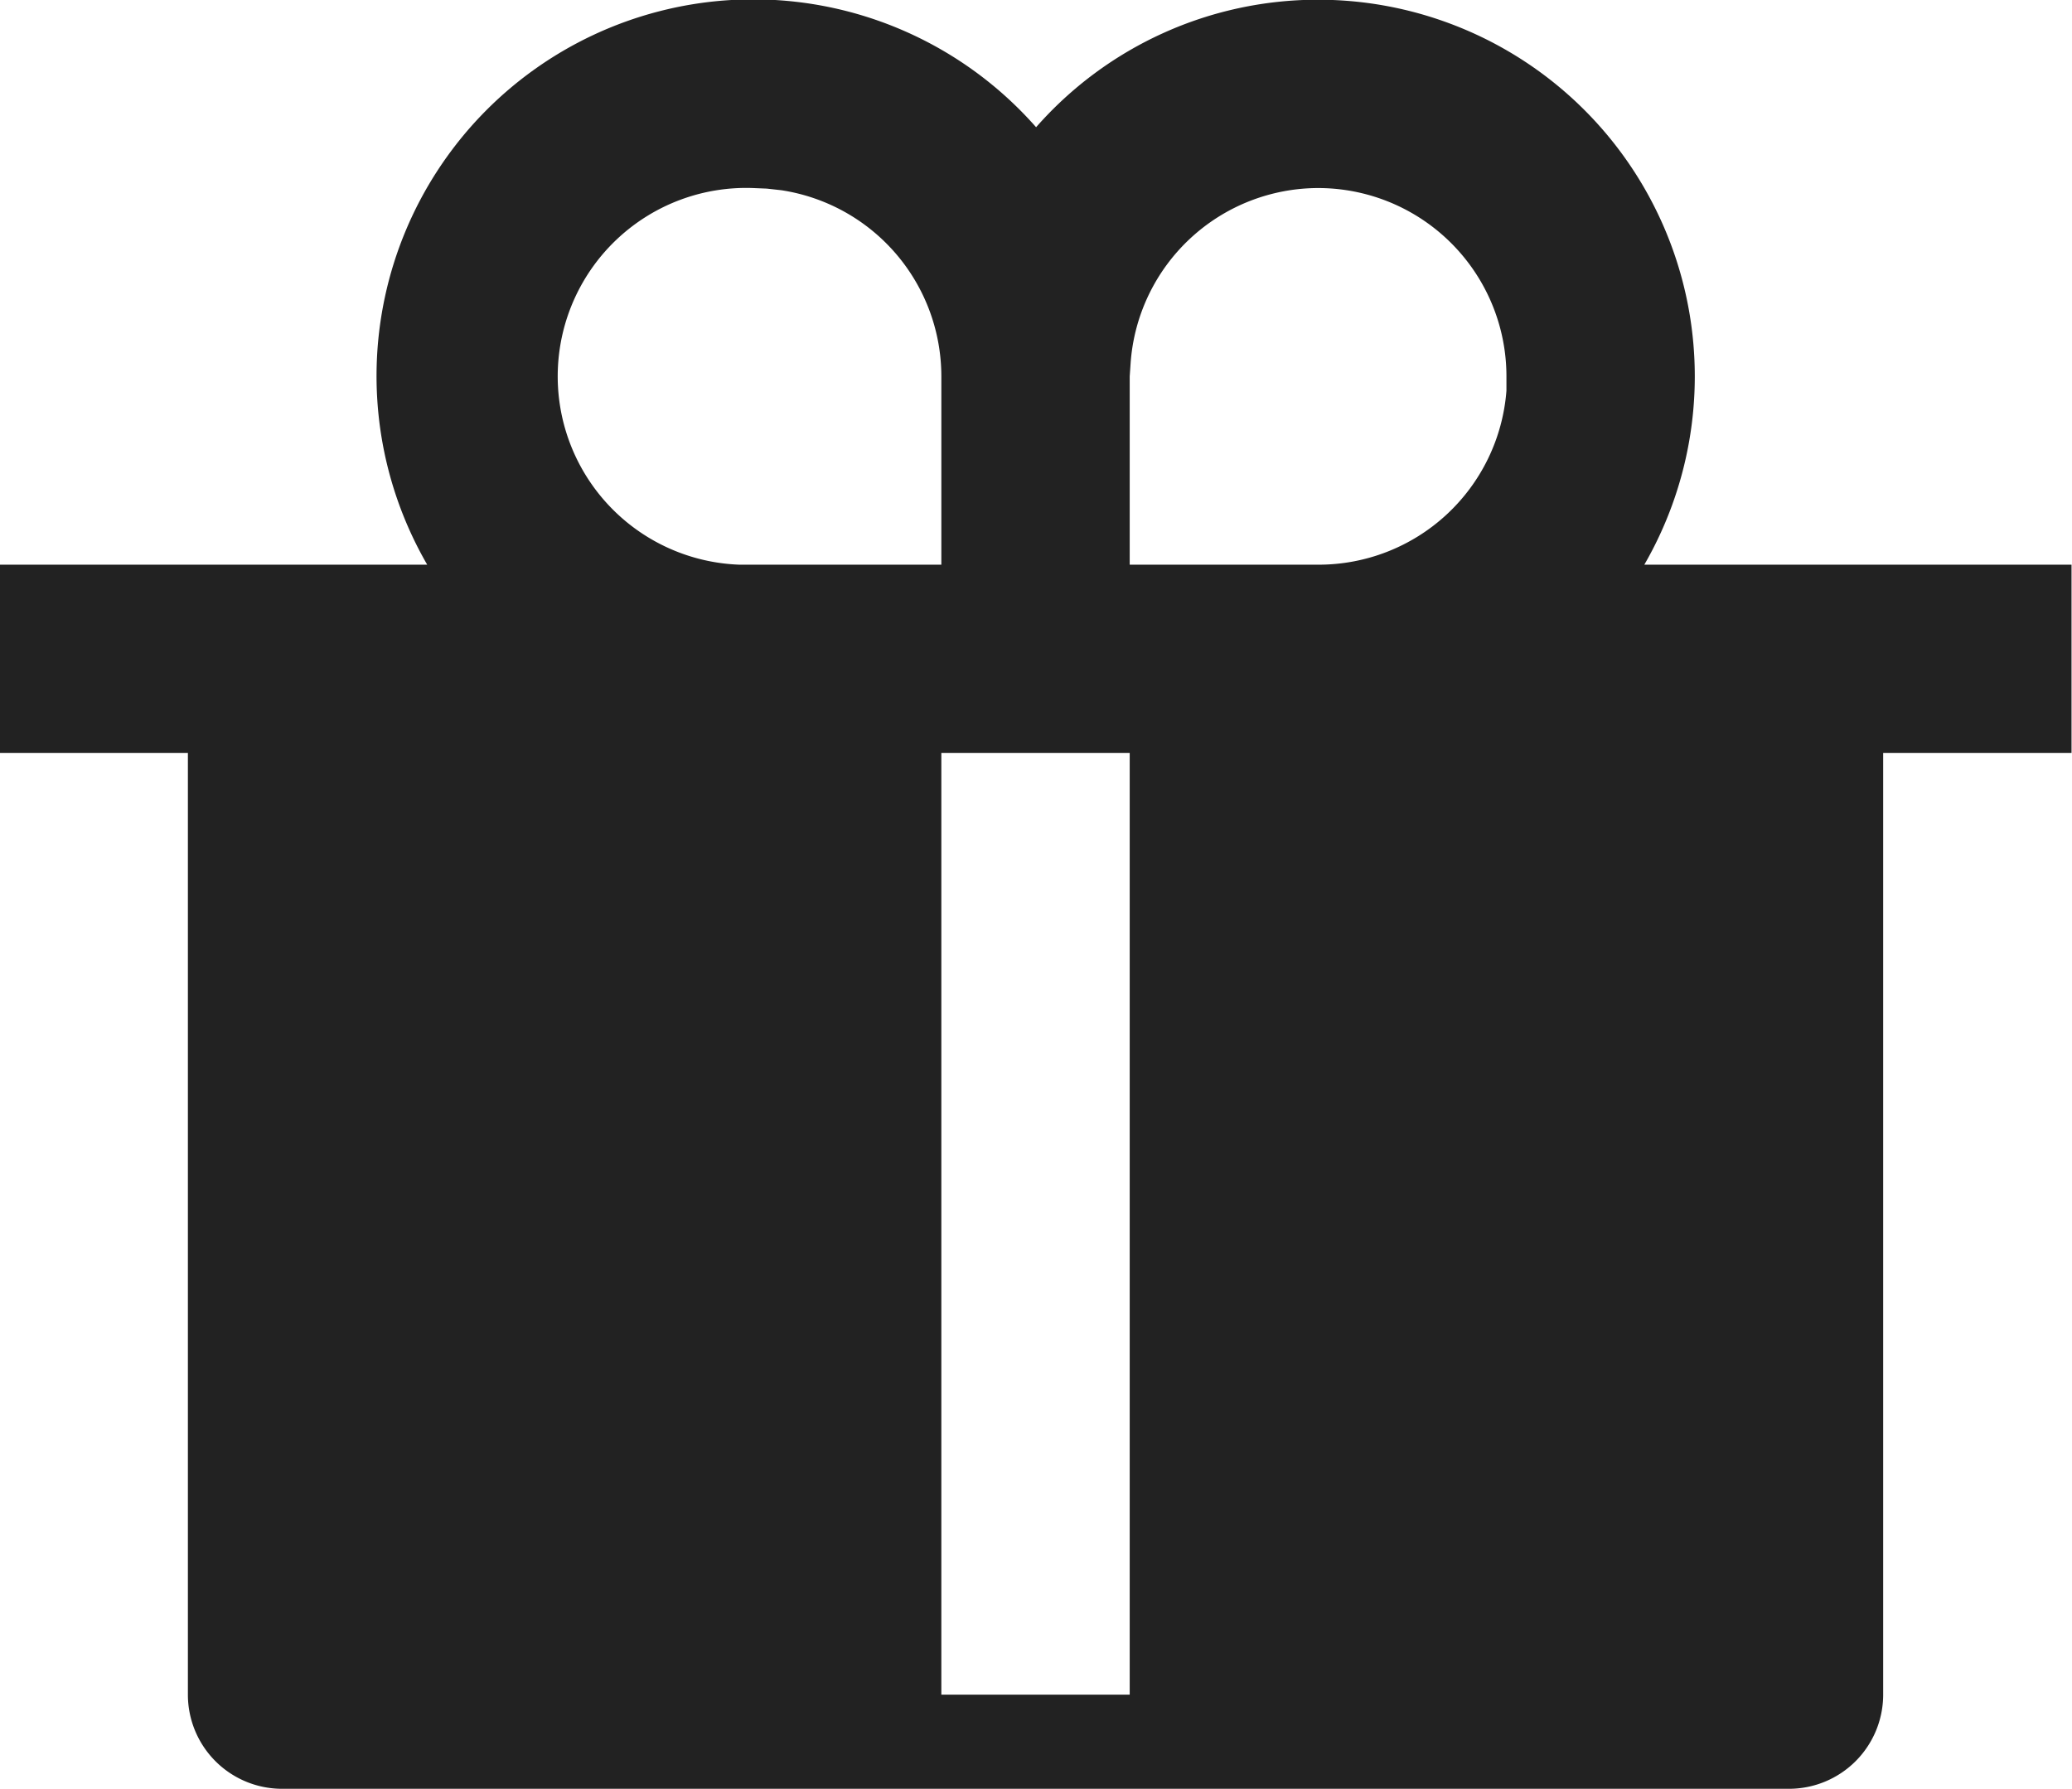 <svg xmlns="http://www.w3.org/2000/svg" width="22" height="19" viewBox="0 0 22 19"><path d="M13.995-.003a4 4 0 013.464 6h4.536v2h-2v10a1 1 0 01-1 1h-16a1 1 0 01-1-1v-10h-2v-2h4.541a4 4 0 016.465-4.646 3.983 3.983 0 012.994-1.354zm-2 8h-2v10h2zm-4-6a2.001 2.001 0 00-.144 4h2.144v-2a2 2 0 00-1.7-1.977l-.154-.017zm6 0a2 2 0 00-1.99 1.854l-.01.146v2h2a2 2 0 002-1.848v-.152a2 2 0 00-2-2z" fill="#222"/></svg>
